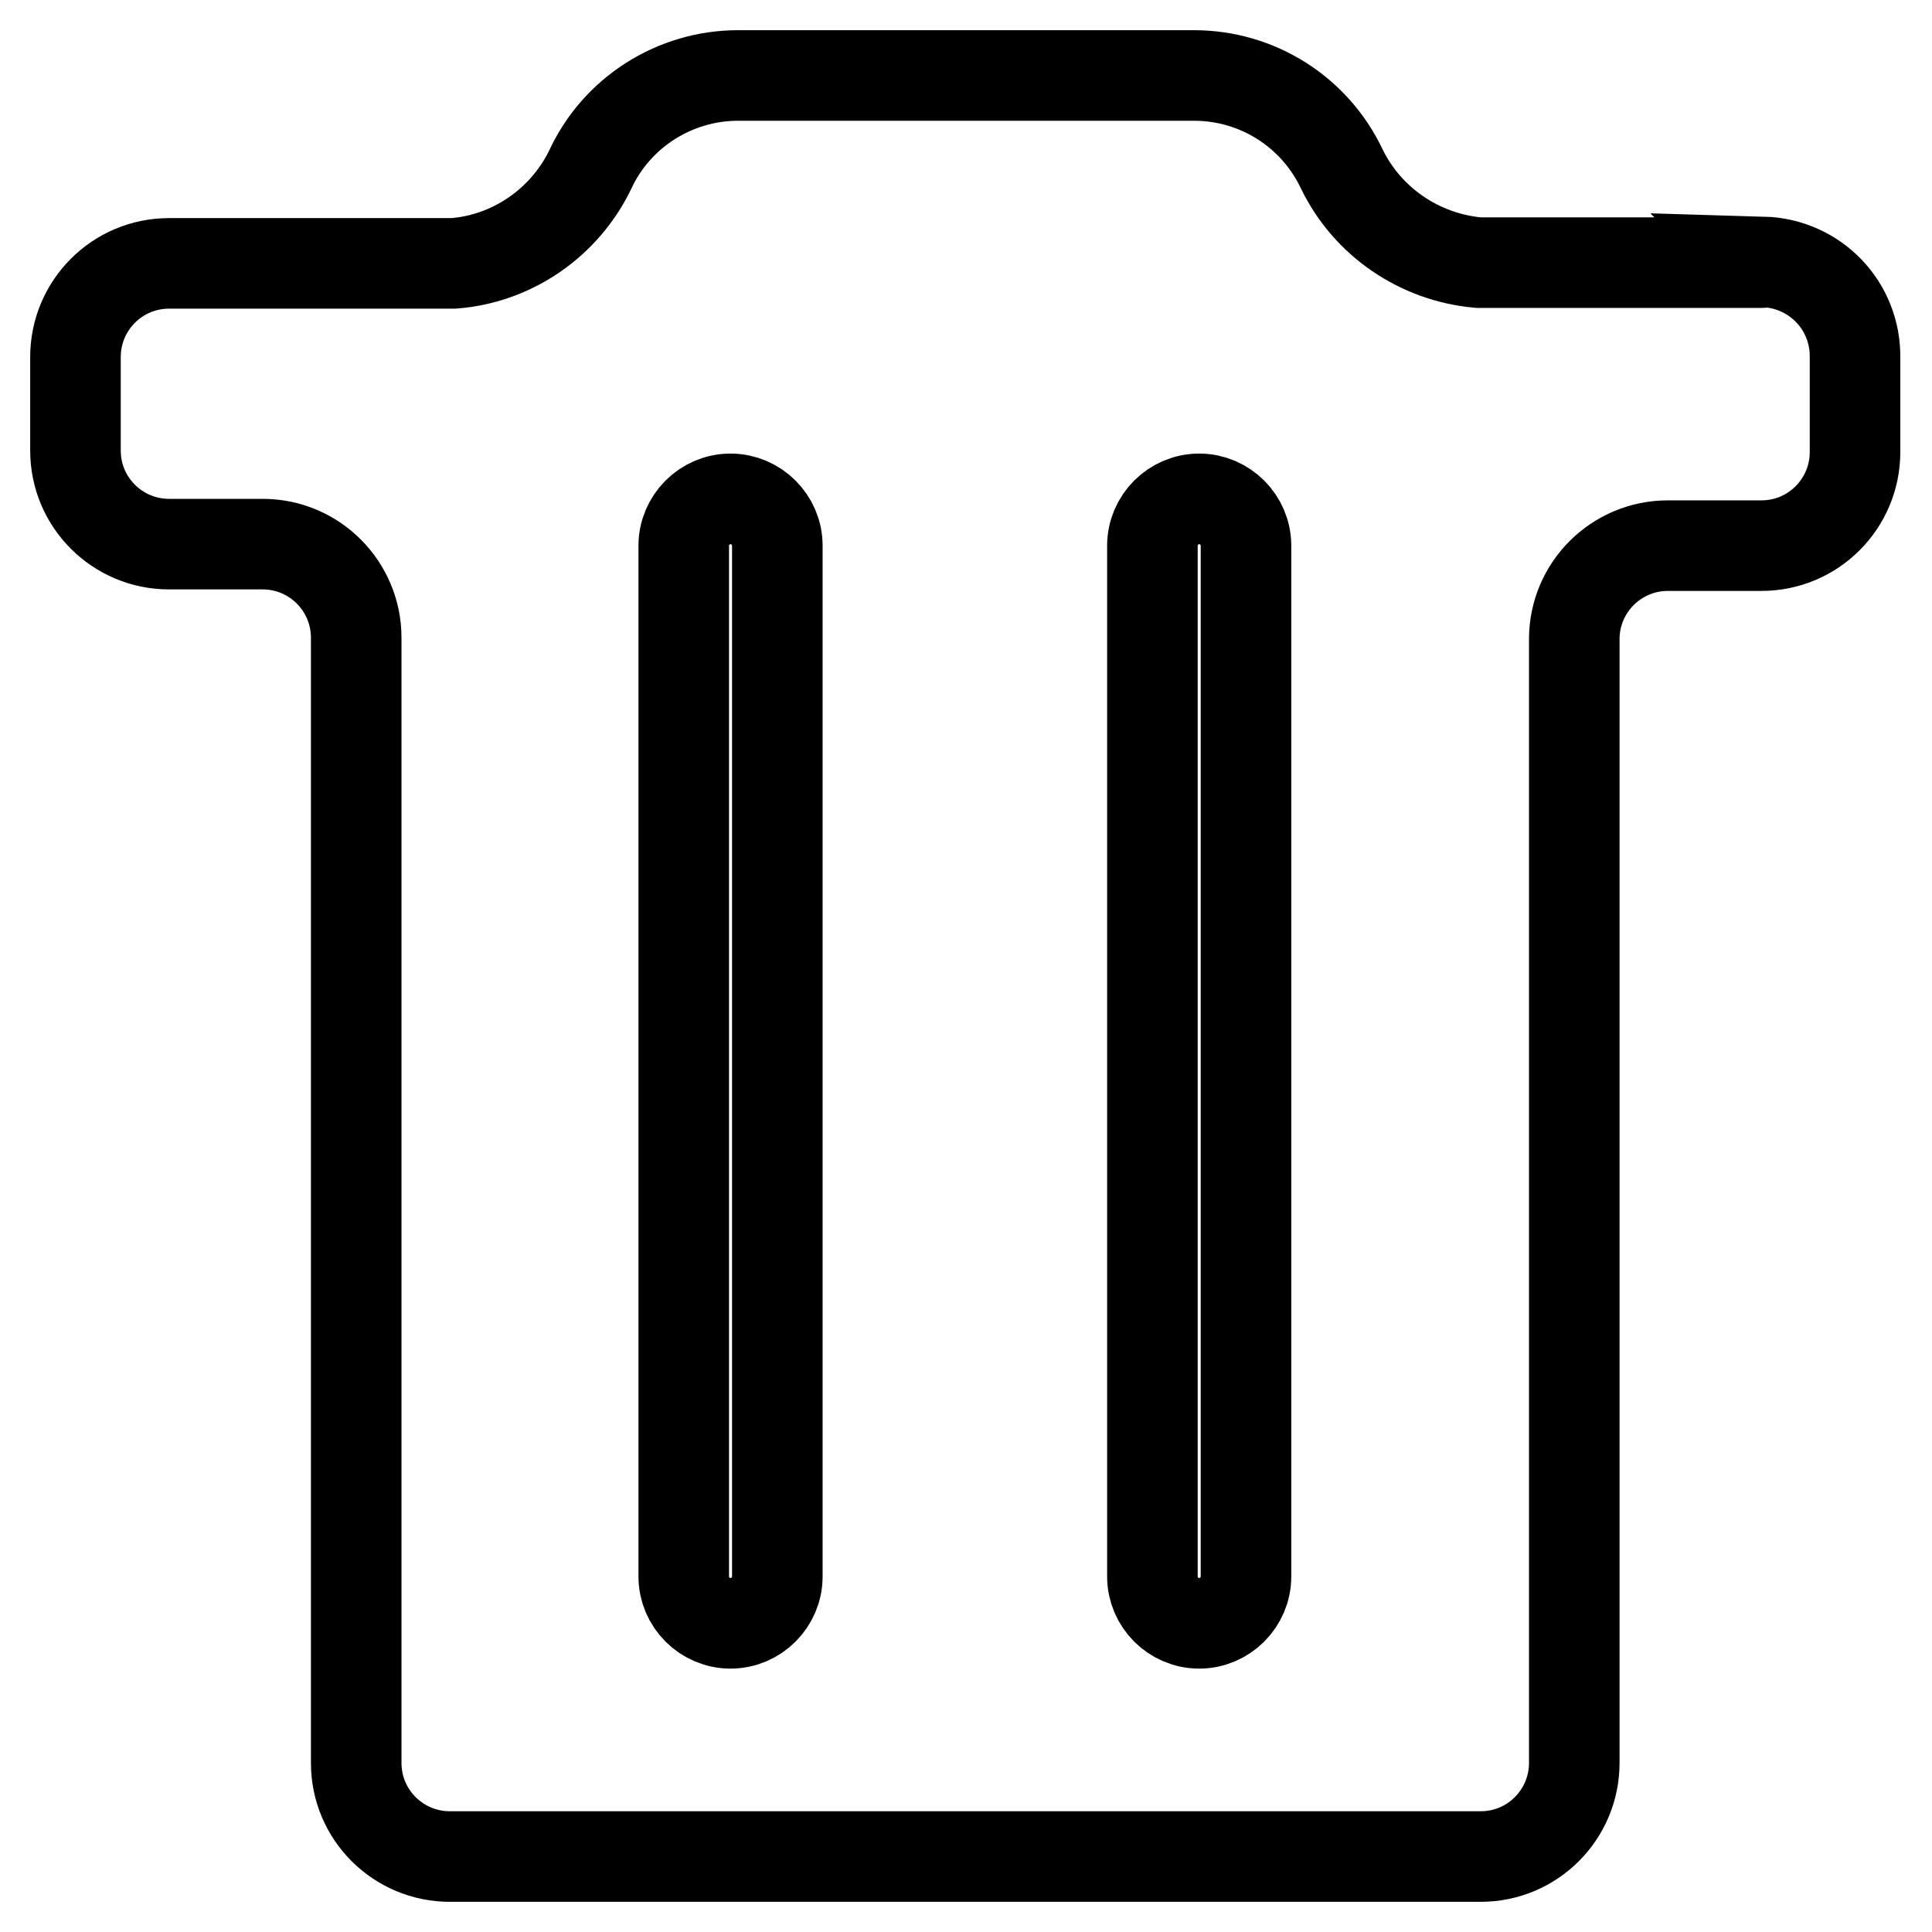 <?xml version="1.0" encoding="utf-8"?>
<!-- Svg Vector Icons : http://www.onlinewebfonts.com/icon -->
<!DOCTYPE svg PUBLIC "-//W3C//DTD SVG 1.1//EN" "http://www.w3.org/Graphics/SVG/1.1/DTD/svg11.dtd">
<svg version="1.1" xmlns="http://www.w3.org/2000/svg" xmlns:xlink="http://www.w3.org/1999/xlink" x="0px" y="0px" viewBox="0 0 256 256" enable-background="new 0 0 256 256" xml:space="preserve">
<g> <path stroke-width="12" fill-opacity="0" stroke="#000000"  d="M233.5,34.8h-37.6c-7.8-0.7-14.7-5.4-18.1-12.4c-3.6-7.6-11.2-12.4-19.6-12.4H97.8 c-8.4,0-16.1,4.9-19.6,12.5c-3.4,7-10.3,11.8-18.1,12.4H22.4c-6.9,0-12.4,5.6-12.4,12.4l0,0v12.4c0,6.9,5.6,12.4,12.4,12.4h12.4 c6.9,0,12.4,5.6,12.4,12.4v149.1c0,6.9,5.6,12.4,12.4,12.4l0,0h136.6c6.9,0,12.4-5.6,12.4-12.4l0,0V84.7c0-6.9,5.6-12.4,12.4-12.4 l0,0h12.4c6.9,0,12.4-5.6,12.4-12.4l0,0V47.4c0.1-6.9-5.3-12.5-12.2-12.7C233.7,34.8,233.6,34.8,233.5,34.8L233.5,34.8z M103,208.9 c0,3.4-2.8,6.2-6.2,6.2c-3.4,0-6.2-2.8-6.2-6.2V72.3c0-3.4,2.8-6.2,6.2-6.2c3.4,0,6.2,2.8,6.2,6.2V208.9z M165.1,208.9 c0,3.4-2.8,6.2-6.2,6.2s-6.2-2.8-6.2-6.2l0,0V72.3c0-3.4,2.8-6.2,6.2-6.2s6.2,2.8,6.2,6.2V208.9z"/></g>
</svg>